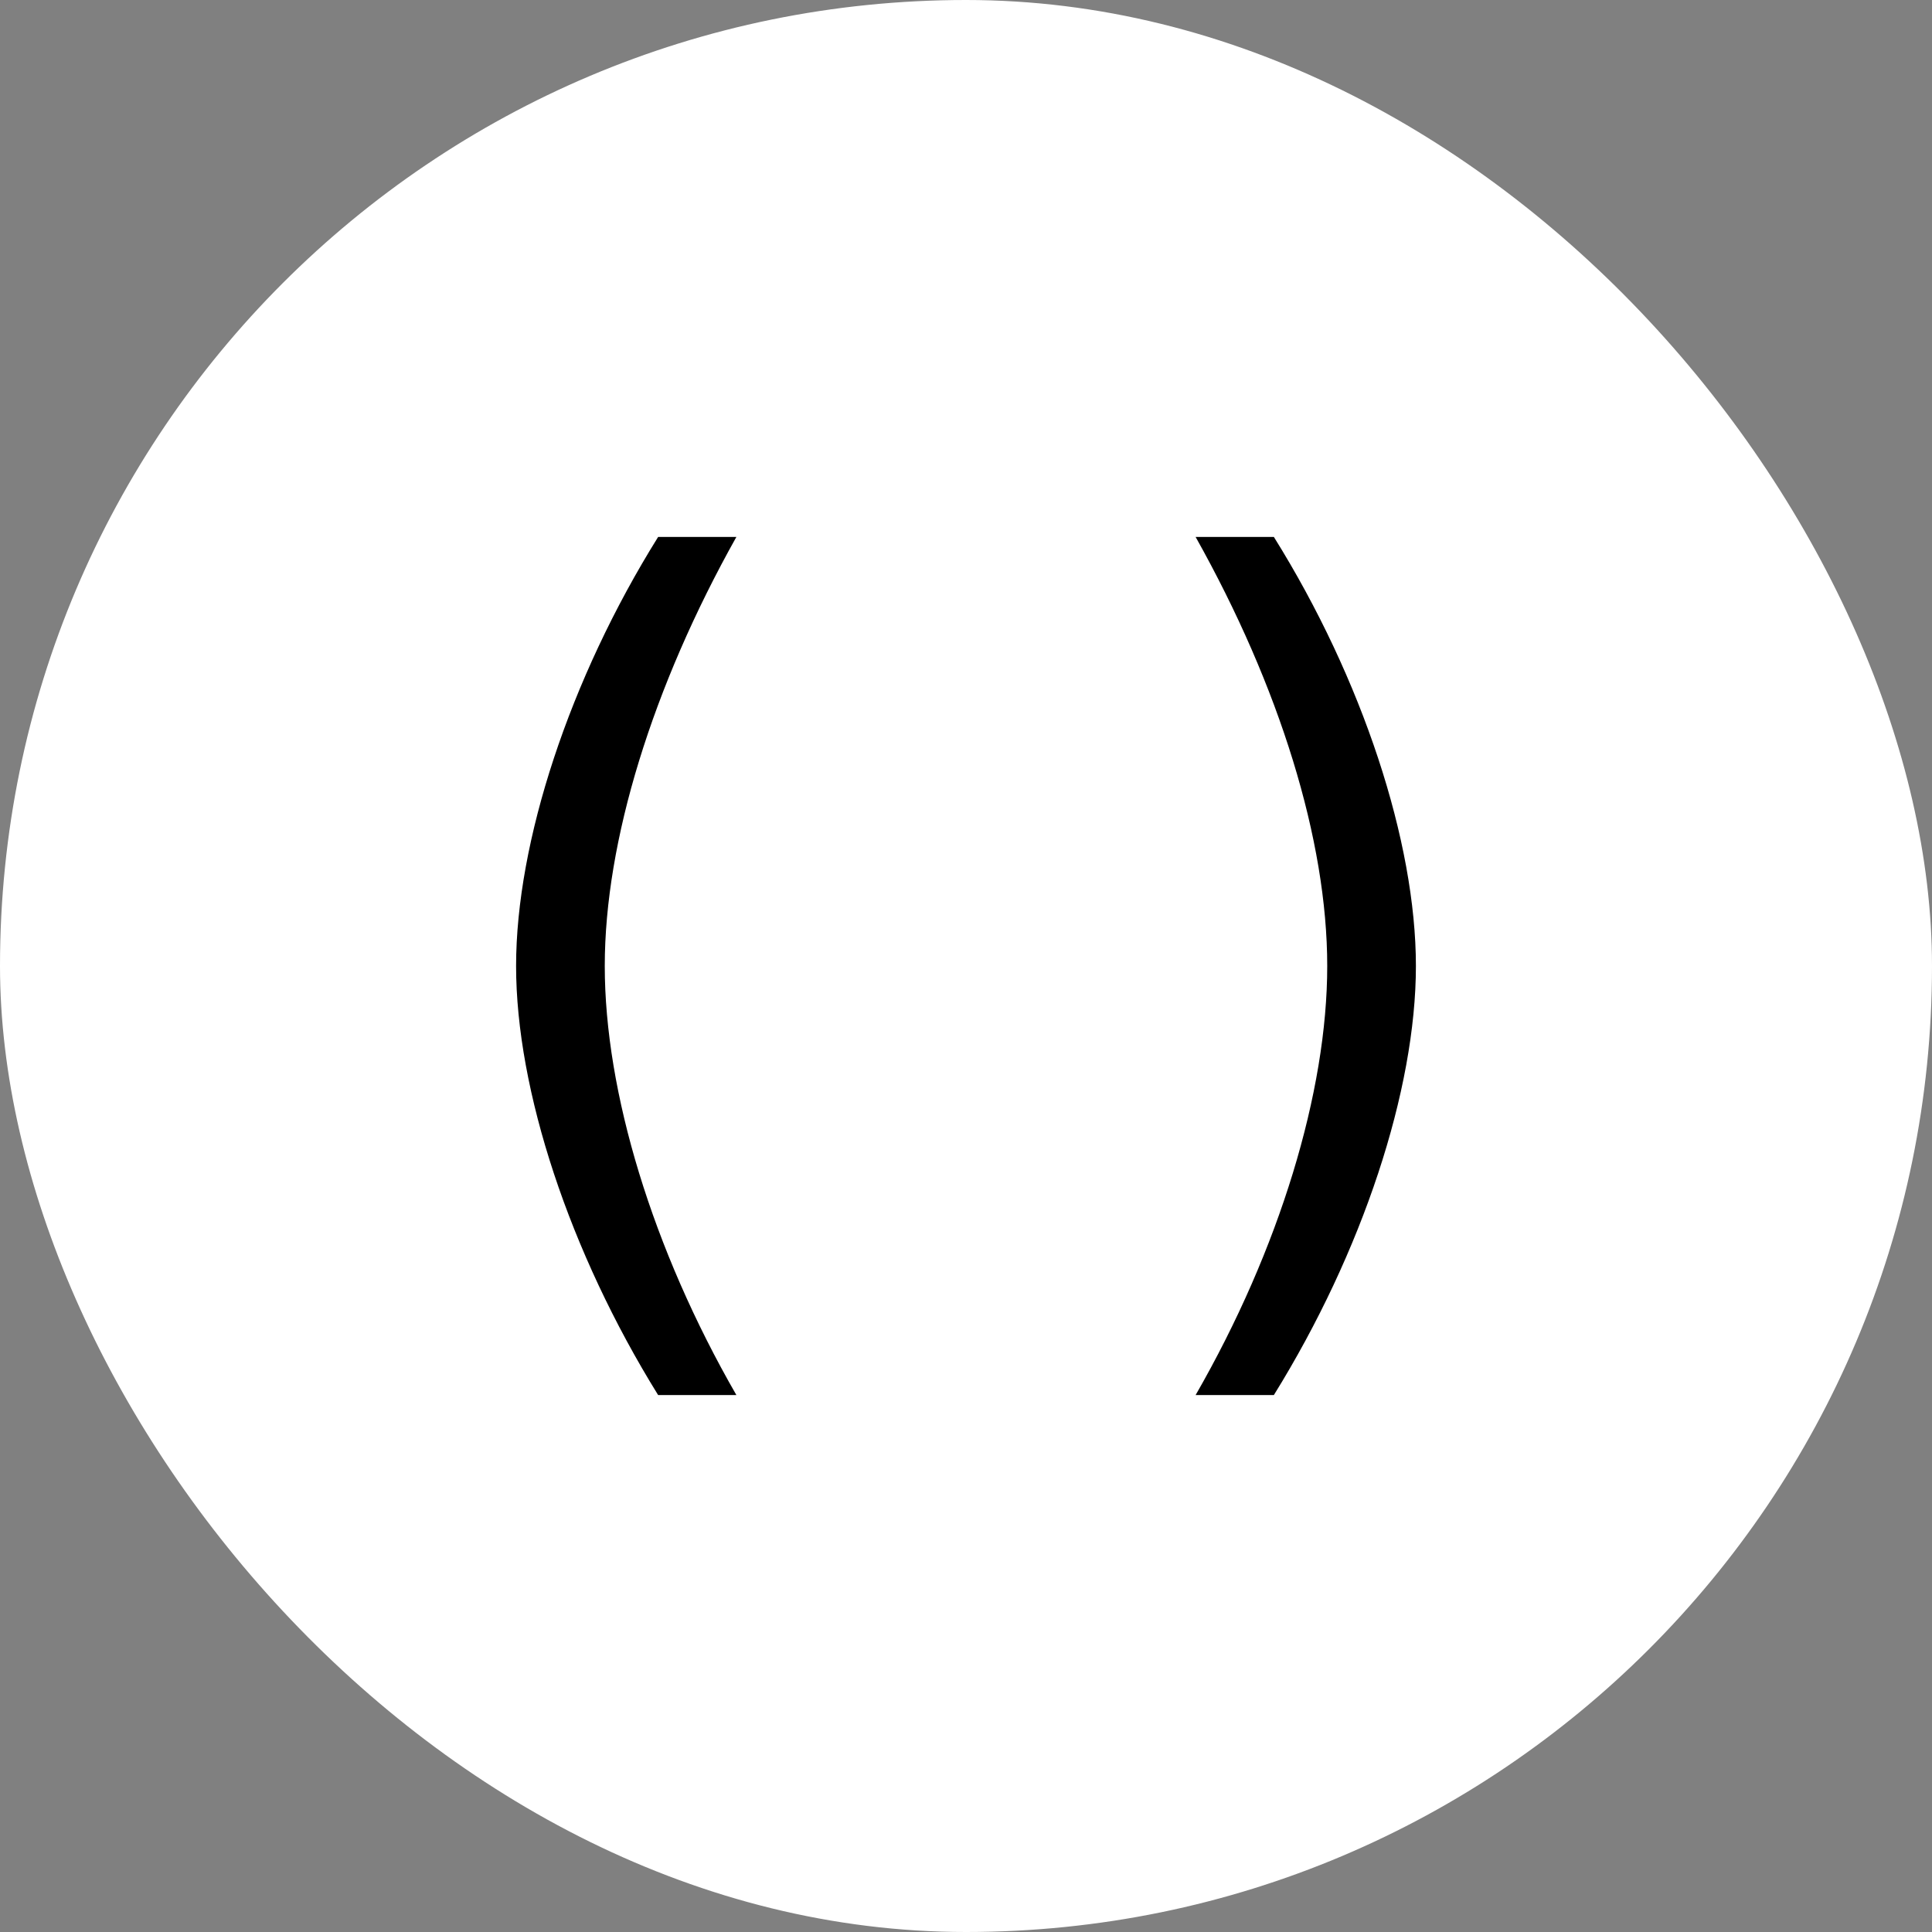 <?xml version="1.0" encoding="UTF-8"?><svg id="Layer_2" xmlns="http://www.w3.org/2000/svg" viewBox="0 0 283.46 283.46"><rect x="0" y="0" width="283.46" height="283.46" fill="#808080" stroke="none"/><defs><style>.cls-1,.cls-2{stroke-width:0px;}.cls-2{fill:#fff;}</style></defs><g id="Layer_1-2"><rect class="cls-2" x="0" y="0" width="283.46" height="283.46" rx="141.73" ry="141.73"/><path class="cls-1" d="m88.73,141.73c0,18.46,6.99,41.55,19.31,62.95h-11.48c-13.01-20.98-20.84-44.76-20.84-62.95s7.83-42.1,20.84-62.95h11.48c-12.31,21.96-19.31,44.62-19.31,62.95Z"/><path class="cls-1" d="m207.74,141.73c0,18.18-7.83,41.97-20.84,62.95h-11.48c12.31-21.4,19.31-44.49,19.31-62.95s-6.99-40.99-19.31-62.95h11.48c13.01,20.84,20.84,44.76,20.84,62.95Z"/></g></svg>